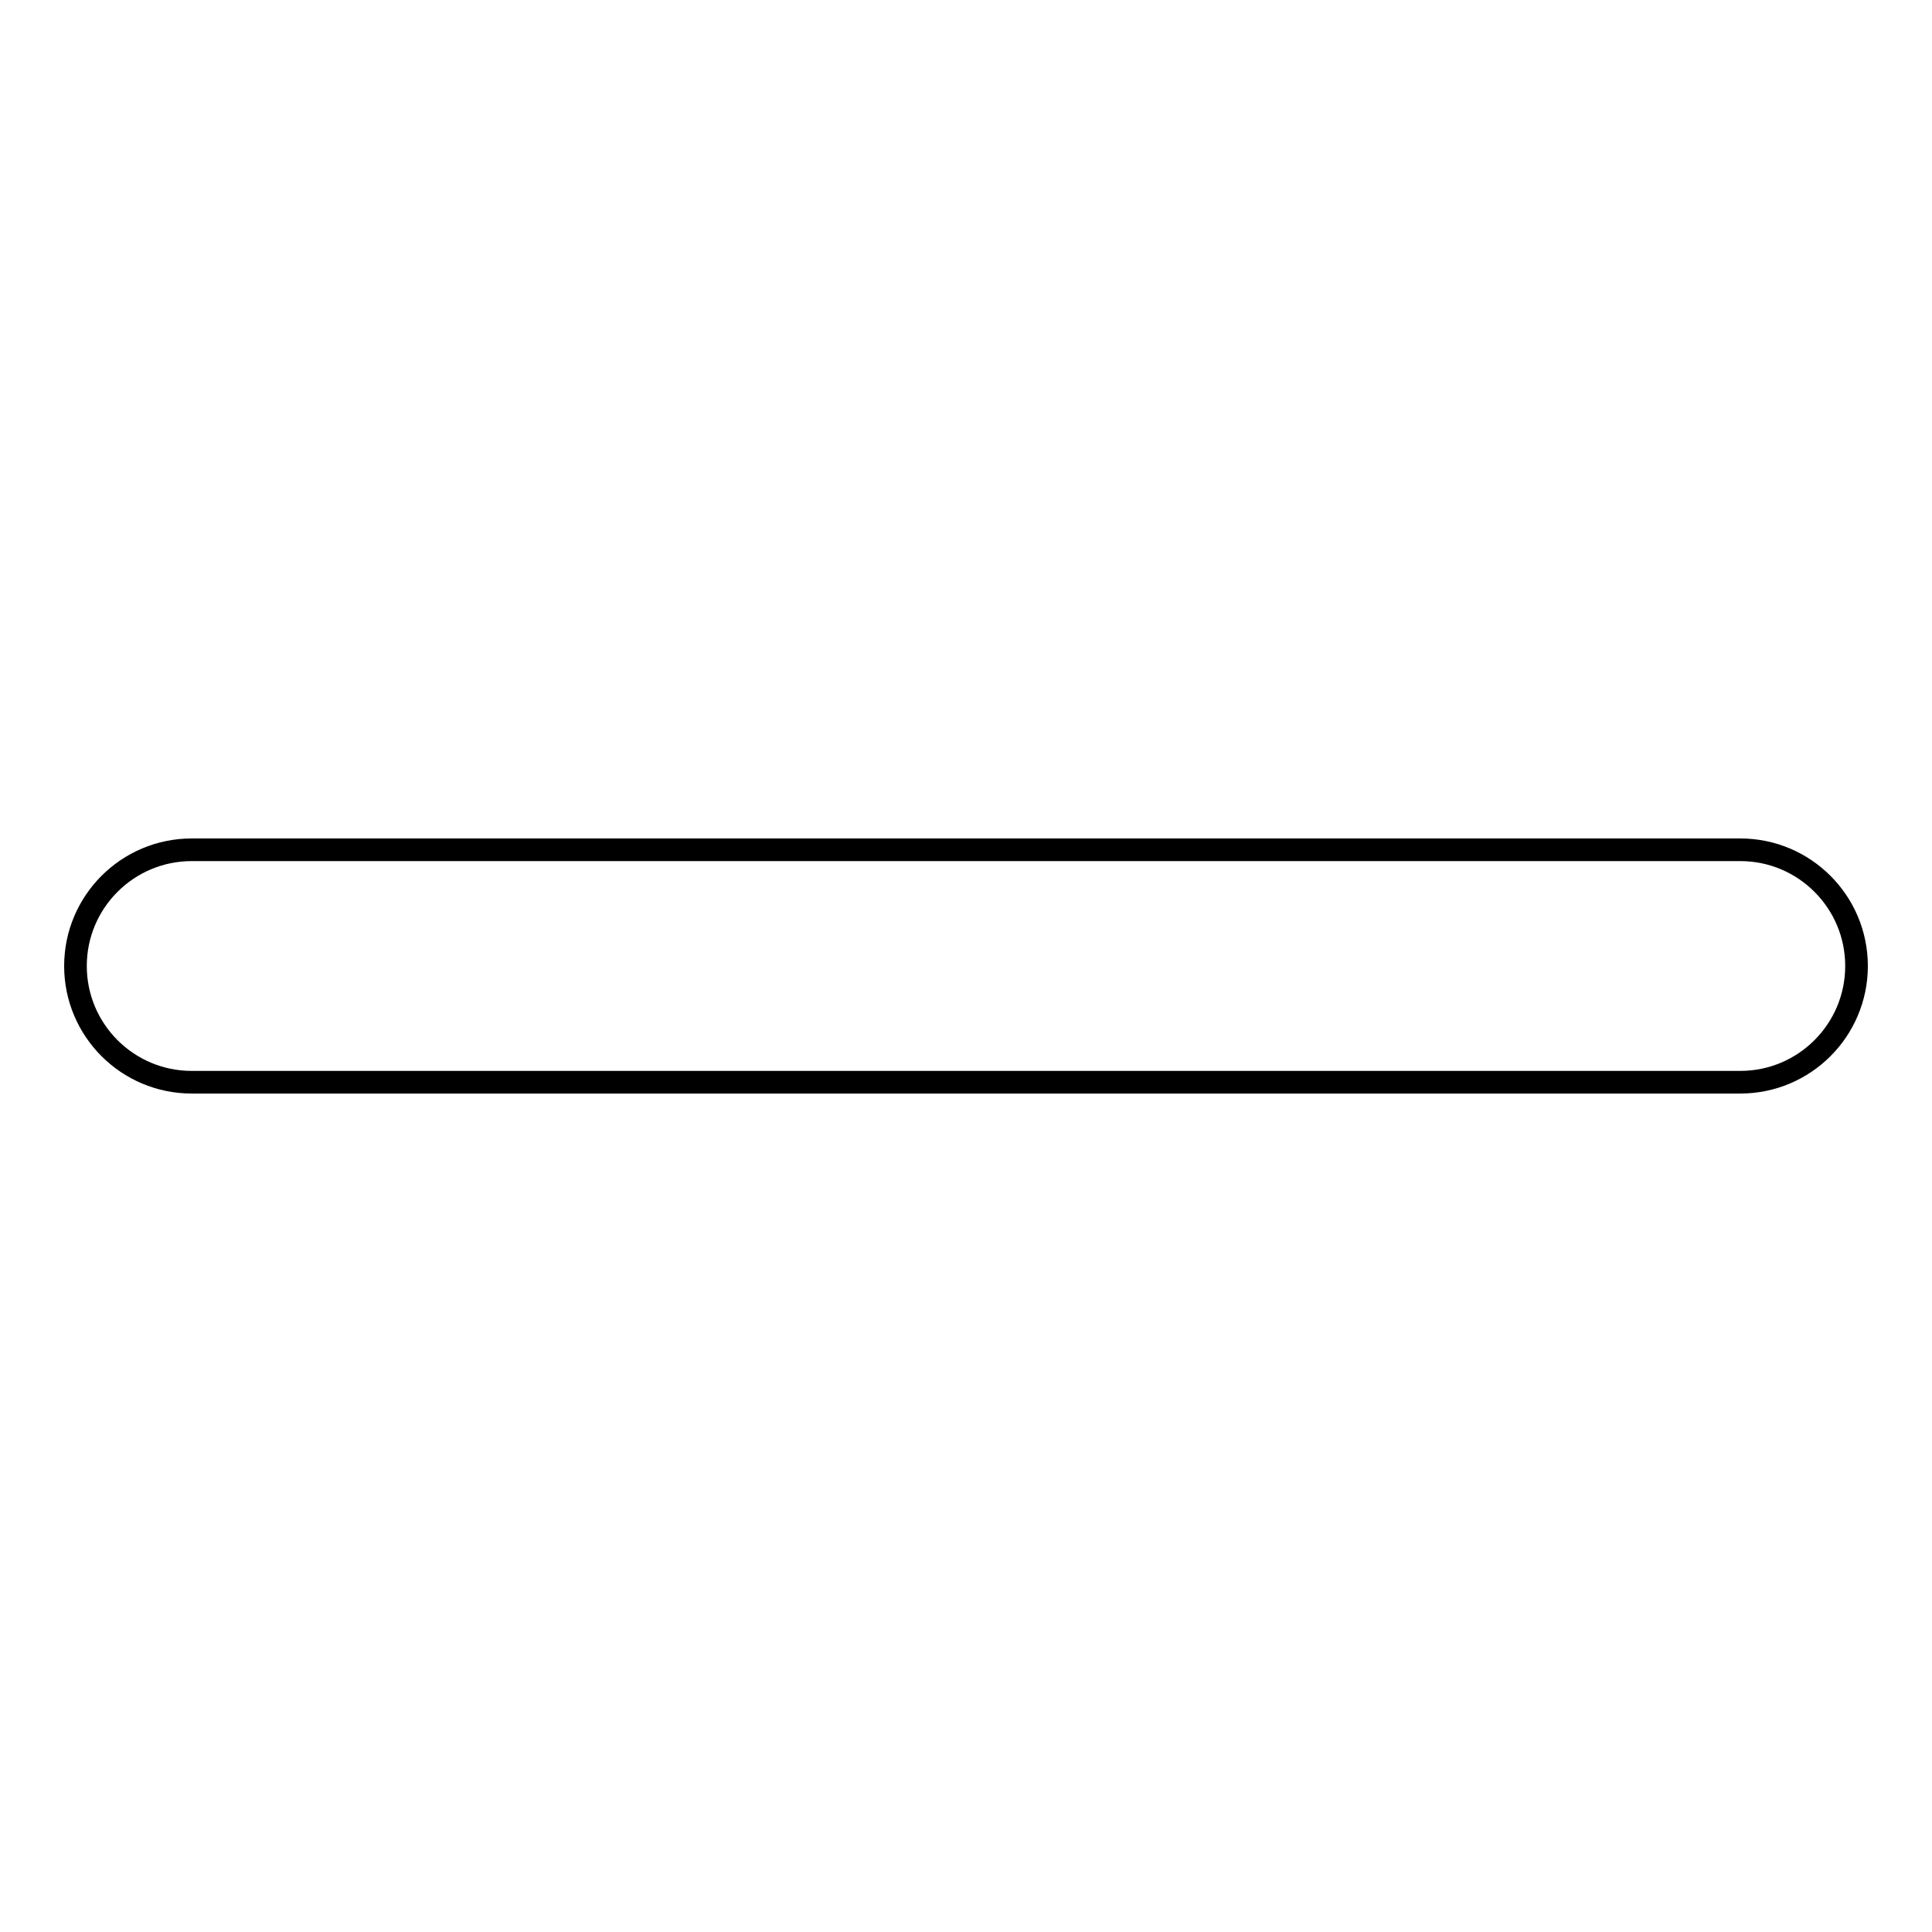 <?xml version="1.0" encoding="utf-8"?>
<!-- Svg Vector Icons : http://www.onlinewebfonts.com/icon -->
<!DOCTYPE svg PUBLIC "-//W3C//DTD SVG 1.1//EN" "http://www.w3.org/Graphics/SVG/1.1/DTD/svg11.dtd">
<svg version="1.1" xmlns="http://www.w3.org/2000/svg" xmlns:xlink="http://www.w3.org/1999/xlink" x="0px" y="0px" viewBox="0 0 256 256" enable-background="new 0 0 256 256" xml:space="preserve">
<g><g><path stroke-width="3" fill-opacity="0" stroke="#000000"  d="M230.6,143.4h-87.2h-30.8H25.4c-8.5,0-15.4-6.9-15.4-15.4c0-8.5,6.9-15.4,15.4-15.4h87.2h30.8h87.2c8.5,0,15.4,6.9,15.4,15.4C246,136.5,239.1,143.4,230.6,143.4z"/></g></g>
</svg>